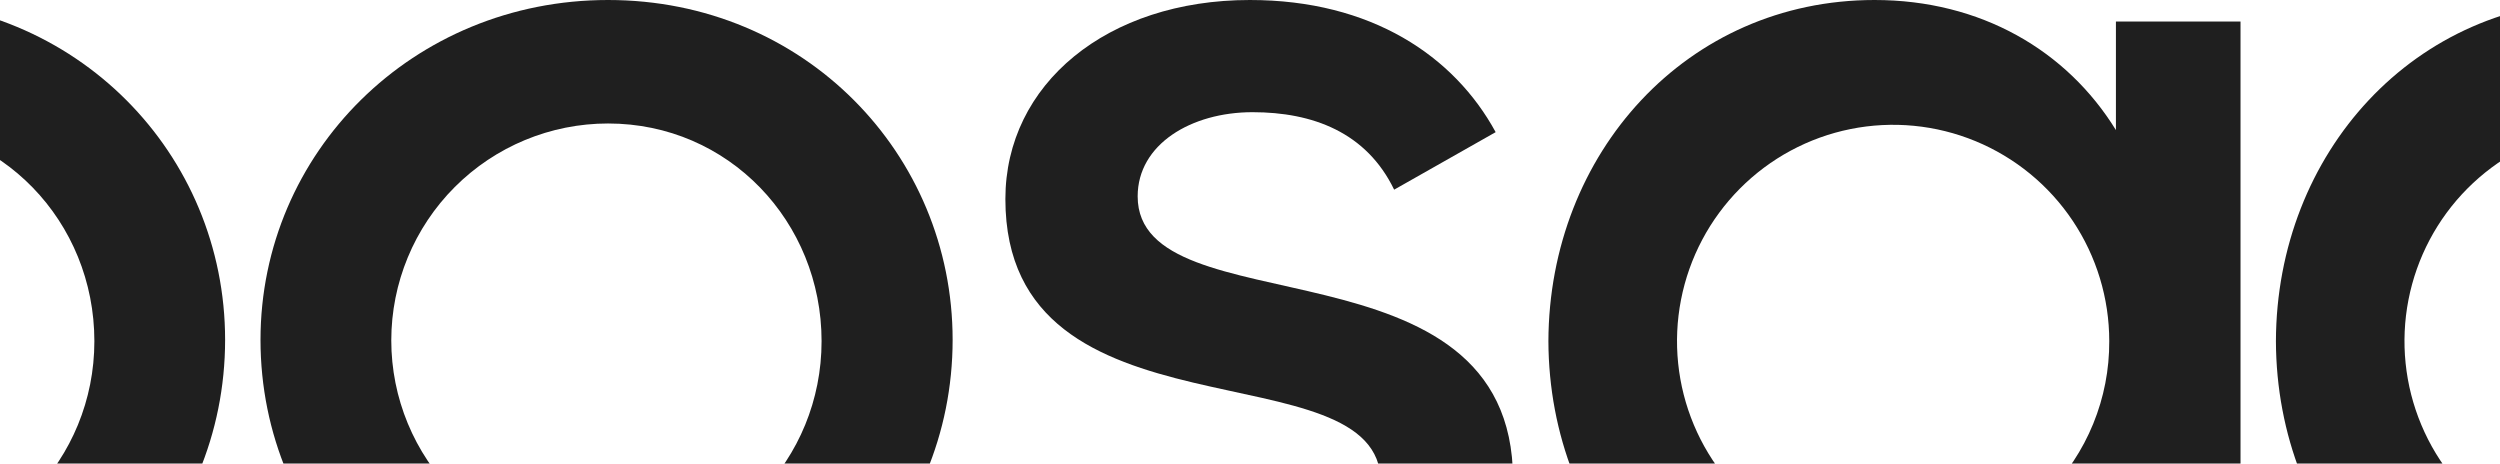 <svg width="1440" height="267" viewBox="0 0 1440 267" fill="none" xmlns="http://www.w3.org/2000/svg">
<path d="M-269 195.763C-269 87.949 -181.148 0 -68.836 0C44.246 0 129.663 88.686 129.663 195.732C129.663 304.313 43.22 393 -68.836 393C-181.916 393.031 -269 304.378 -269 195.763ZM54.361 196.532C54.361 127.711 0.704 71.128 -68.836 71.128C-101.951 71.128 -133.711 84.293 -157.127 107.727C-180.543 131.161 -193.698 162.943 -193.698 196.083C-193.698 229.224 -180.543 261.007 -157.127 284.441C-133.711 307.873 -101.951 321.038 -68.836 321.038C0.704 321.167 54.361 264.585 54.361 196.532Z" fill="#1F1F1F"/>
<path d="M150.051 195.763C150.051 87.949 237.895 0 350.23 0C463.303 0 548.714 88.686 548.714 195.732C548.714 304.313 462.278 393 350.23 393C237.094 393.031 150.051 304.378 150.051 195.763ZM473.226 196.532C473.226 127.711 419.731 71.128 350.23 71.128C317.117 71.128 285.361 84.293 261.947 107.727C238.532 131.161 225.378 162.943 225.378 196.083C225.378 229.224 238.532 261.007 261.947 284.441C285.361 307.873 317.117 321.038 350.23 321.038C419.731 321.167 473.226 264.585 473.226 196.532Z" fill="#1F1F1F"/>
<path d="M569.102 309.191L627.599 276.898C646.832 314.573 677.603 328.414 719.145 328.414C762.257 328.414 795.336 310.729 795.336 277.667C795.336 198.438 579.101 258.444 579.101 114.629C579.101 48.472 637.664 0 719.914 0C789.919 0 837.647 32.294 861.497 76.12L803.031 109.247C787.003 76.153 756.072 64.619 721.453 64.619C686.195 64.619 655.295 83.072 655.295 113.091C655.295 189.98 871.496 133.851 871.496 276.097C871.496 347.636 802.261 393 722.223 393C652.216 393 598.366 365.224 569.102 309.191Z" fill="#1F1F1F"/>
<path d="M1218.77 12.397V74.929C1190.51 29.055 1140.91 0 1079.75 0C971.592 0 892.232 88.287 891.879 196.5C892.232 304.712 971.592 393 1079.75 393C1140.88 393 1190.51 363.944 1218.77 318.071V383.805H1290.54V12.397H1218.77ZM1091.21 321.114C1066.56 321.266 1042.42 314.086 1021.84 300.487C1001.27 286.888 985.197 267.48 975.657 244.723C966.117 221.966 963.543 196.886 968.26 172.663C972.975 148.44 984.77 126.164 1002.15 108.659C1019.53 91.155 1041.71 79.21 1065.87 74.339C1090.04 69.468 1115.11 71.891 1137.9 81.299C1160.69 90.708 1180.18 106.679 1193.89 127.188C1207.6 147.697 1214.93 171.821 1214.93 196.5C1215.01 212.823 1211.87 229.003 1205.69 244.109C1199.52 259.217 1190.42 272.953 1178.93 284.531C1167.43 296.109 1153.76 305.302 1138.71 311.579C1123.66 317.856 1107.52 321.098 1091.21 321.114Z" fill="#1F1F1F"/>
<path d="M1637.78 12.397V74.929C1609.54 29.055 1559.9 0 1498.78 0C1390.61 0 1311.25 88.287 1310.93 196.5C1311.28 304.712 1390.64 393 1498.81 393C1559.93 393 1609.56 363.944 1637.82 318.071V383.805H1709.59V12.397H1637.78ZM1510.23 321.114C1485.58 321.266 1461.44 314.086 1440.86 300.487C1420.29 286.888 1404.22 267.48 1394.68 244.723C1385.14 221.966 1382.56 196.886 1387.28 172.663C1392 148.44 1403.79 126.164 1421.17 108.659C1438.55 91.155 1460.73 79.21 1484.9 74.339C1509.06 69.468 1534.13 71.891 1556.92 81.299C1579.71 90.708 1599.2 106.679 1612.92 127.188C1626.62 147.697 1633.96 171.821 1633.96 196.5C1634.03 212.823 1630.89 229.003 1624.72 244.109C1618.53 259.217 1609.45 272.953 1597.94 284.531C1586.45 296.109 1572.79 305.302 1557.74 311.579C1542.68 317.856 1526.54 321.098 1510.23 321.114Z" fill="#1F1F1F"/>
</svg>
